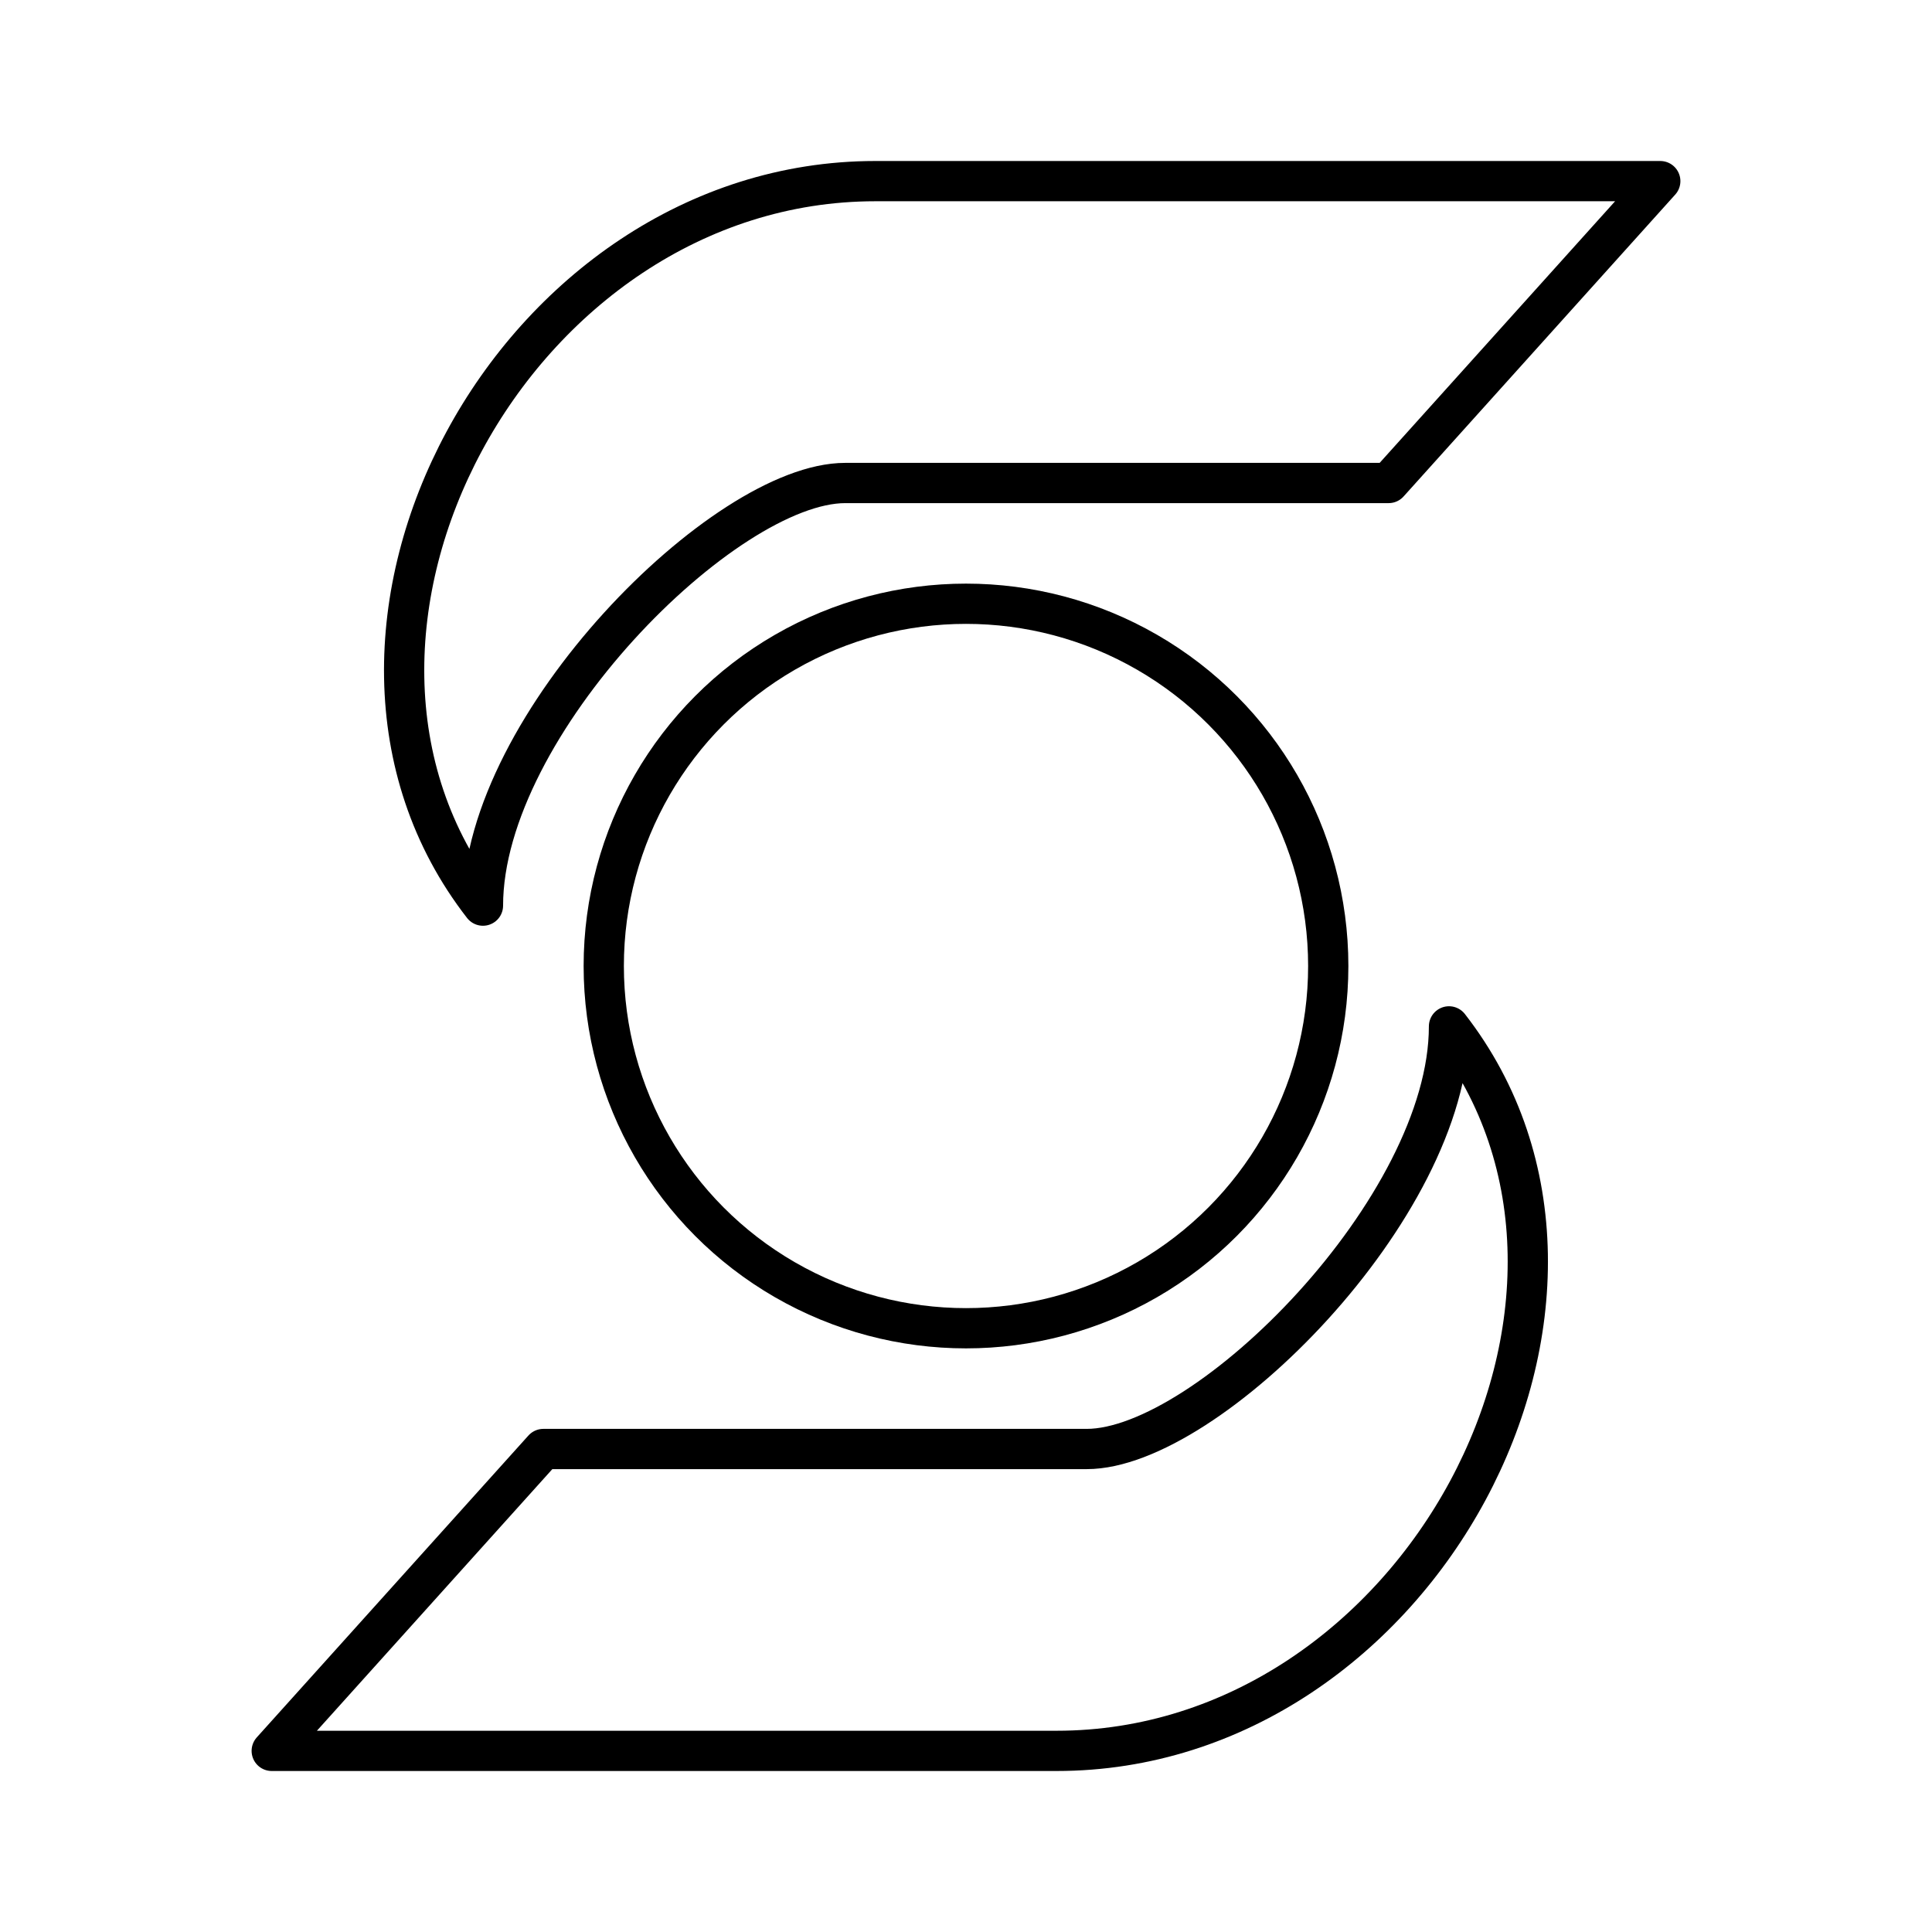 <?xml version="1.0" encoding="utf-8"?>
<!-- Generator: www.svgicons.com -->
<svg xmlns="http://www.w3.org/2000/svg" width="800" height="800" viewBox="0 0 48 48">
<path fill="none" stroke="currentColor" stroke-linecap="round" stroke-linejoin="round" d="m34.5 12l6.749-7.5h-19.5c-9 0-15 11.25-9.75 18C12 18 18 12 21 12zm-21 24l-6.749 7.5H26.25c9 0 14.999-11.25 9.75-18C36 30 30 36 27 36z"/><circle cx="24" cy="24" r="9" fill="none" stroke="currentColor" stroke-linecap="round" stroke-linejoin="round"/>
</svg>